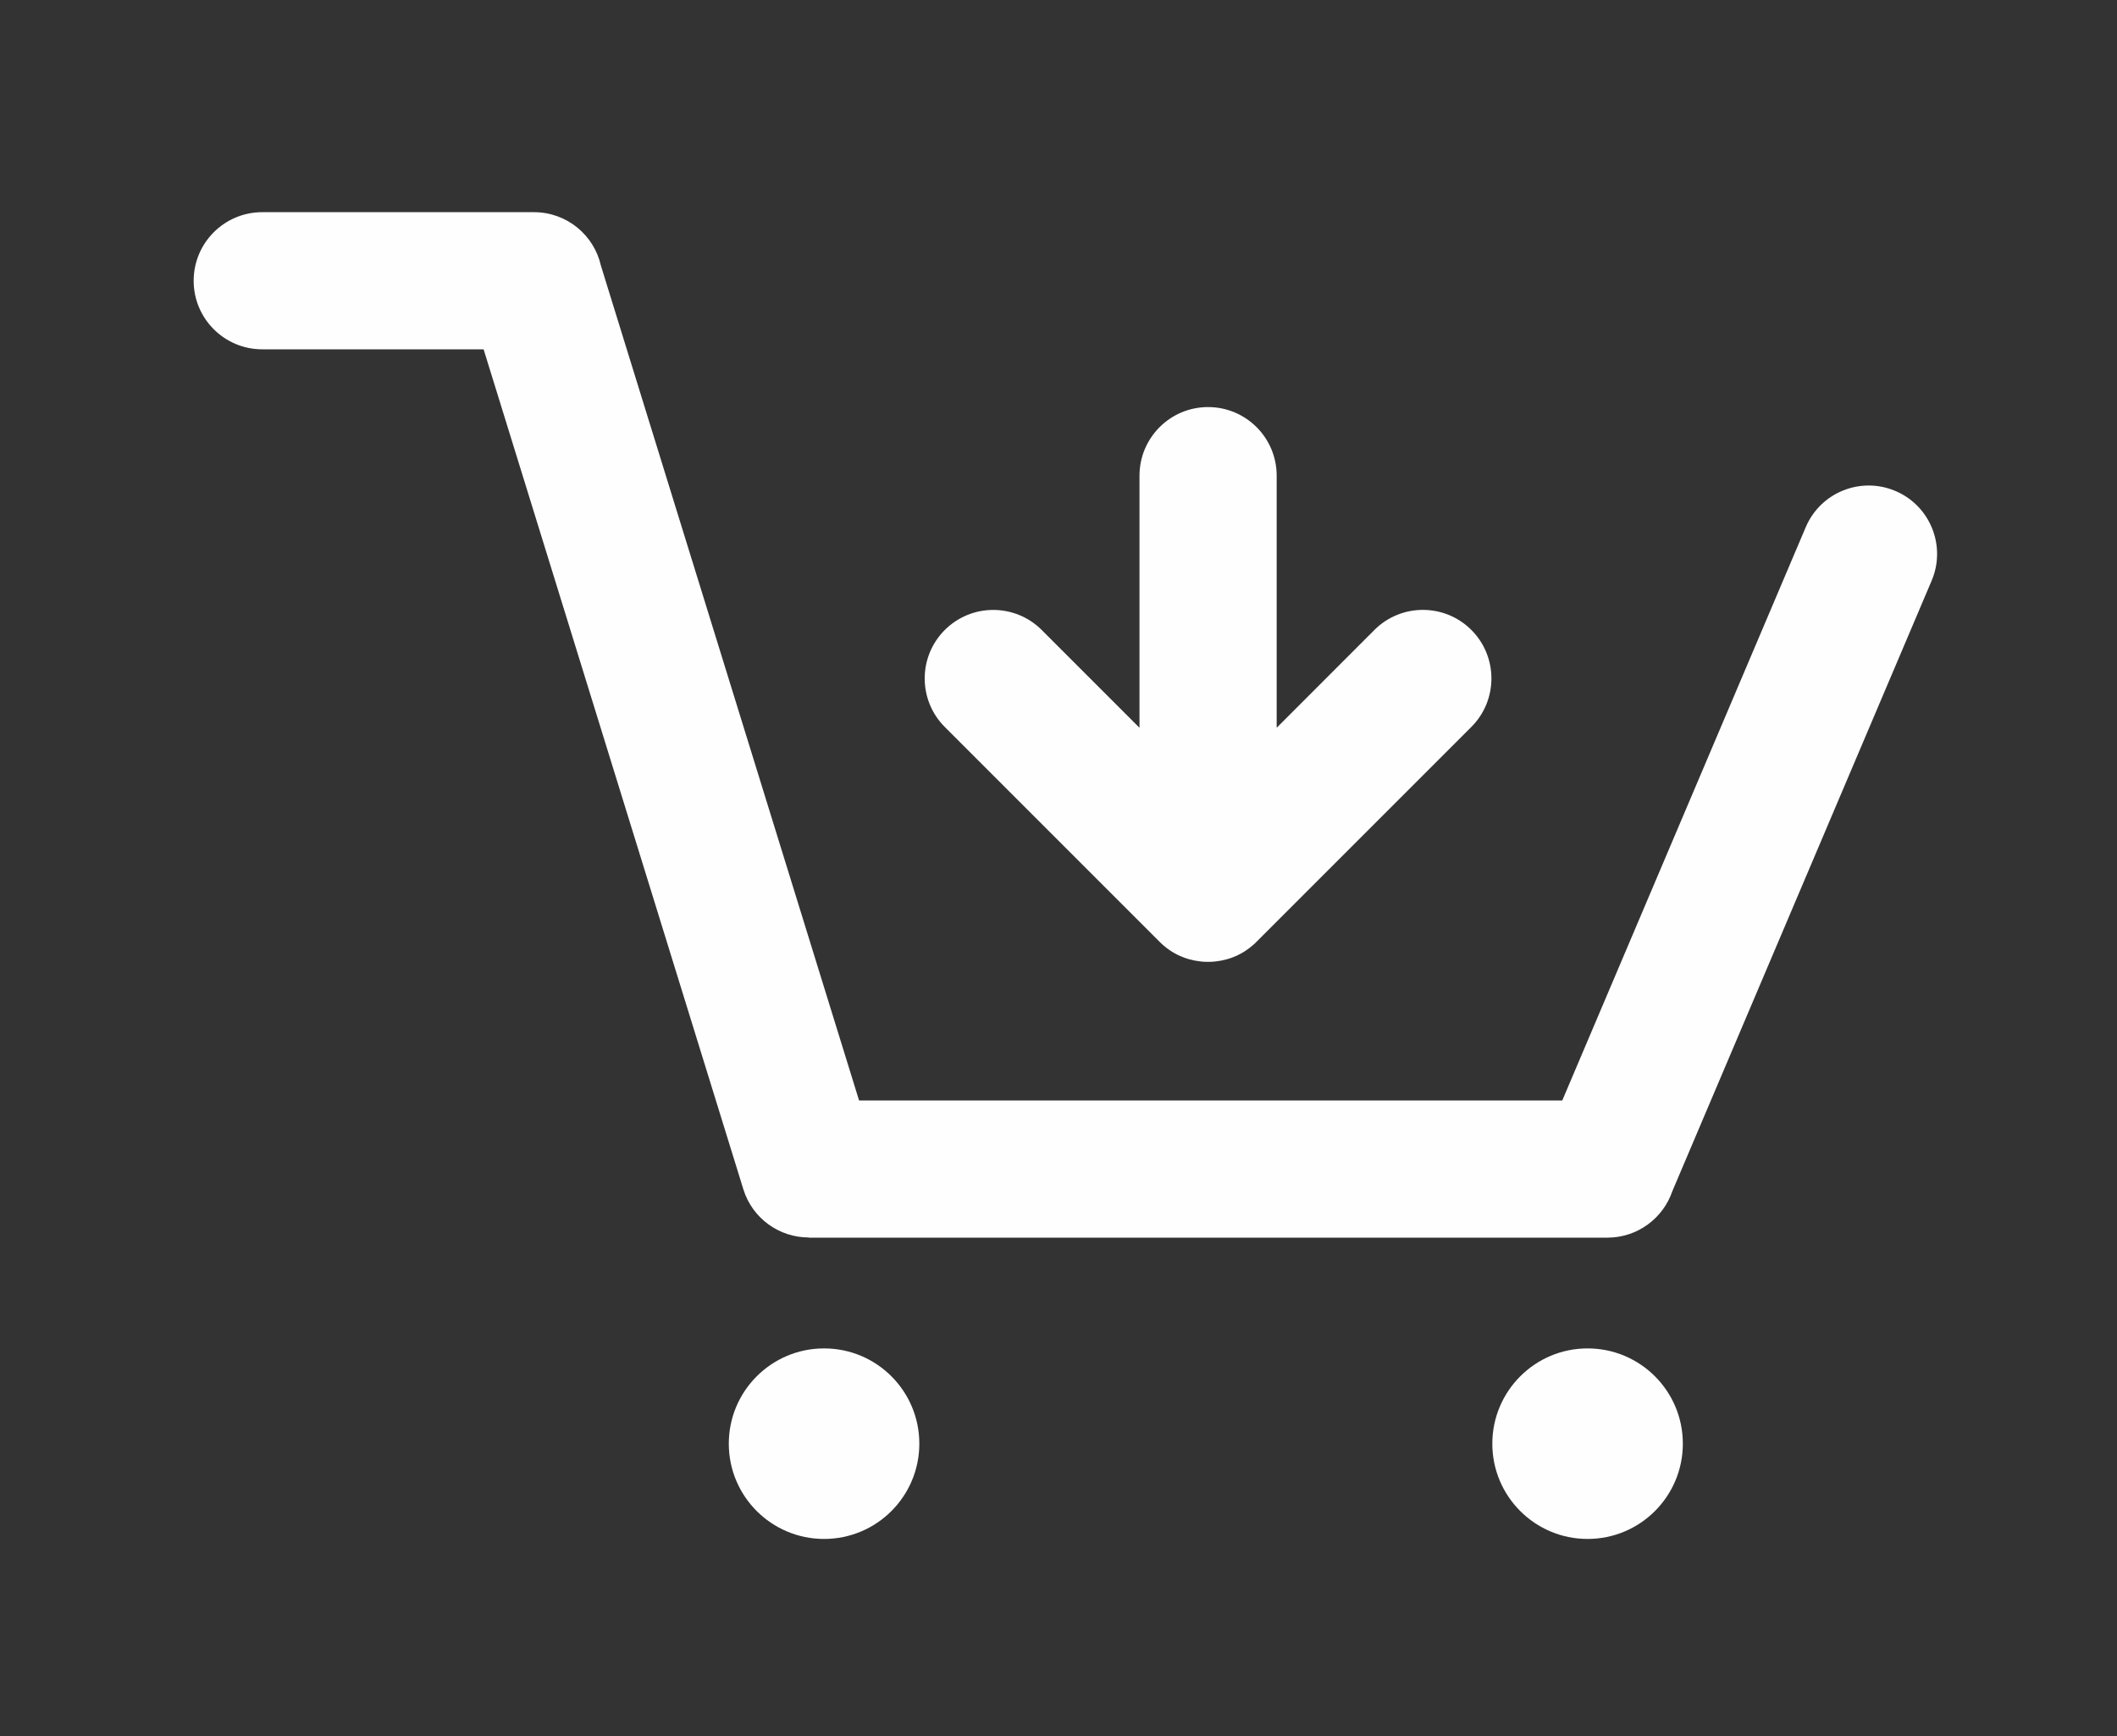 <?xml version="1.0" encoding="UTF-8"?> <!-- Generator: Adobe Illustrator 17.0.1, SVG Export Plug-In . SVG Version: 6.00 Build 0) --> <svg xmlns="http://www.w3.org/2000/svg" xmlns:xlink="http://www.w3.org/1999/xlink" version="1.1" id="Layer_1" x="0px" y="0px" width="50px" height="41px" viewBox="0 0 50 41" xml:space="preserve"><rect x="0" y="0" width="50" height="41" fill="#333333" stroke="none"/> <path fill-rule="evenodd" clip-rule="evenodd" fill="#FEFEFE" d="M32.461,14.878c0.632-0.632,1.658-0.632,2.29,0 c0.632,0.632,0.632,1.658,0,2.29l-5.074,5.074L29.65,22.27l-0.002,0.002l-0.026,0.024L29.617,22.3l-0.025,0.022l-0.006,0.005 l-0.024,0.02l-0.008,0.006l-0.022,0.018l-0.01,0.008l-0.021,0.016l-0.011,0.009l-0.02,0.014l-0.013,0.009l-0.019,0.013l-0.014,0.01 l-0.018,0.012l-0.016,0.01l-0.004,0.003l-0.03,0.018l-0.017,0.01l-0.018,0.01l-0.016,0.009l-0.019,0.01L29.27,22.54l-0.02,0.01 l-0.015,0.008l-0.02,0.01l-0.016,0.007l-0.021,0.009l-0.069,0.028l-0.004,0.002l-0.016,0.006l-0.021,0.007l-0.075,0.024 l-0.018,0.005l-0.02,0.005c-0.074,0.02-0.151,0.035-0.23,0.044l-0.028,0.003l-0.01,0.001l-0.031,0.003l-0.008,0.001h0l-0.038,0.002 l-0.036,0.001h-0.003l-0.039,0v0v0l-0.039,0h-0.003l-0.036-0.001l-0.038-0.002h0l-0.008-0.001l-0.031-0.003l-0.01-0.001 l-0.028-0.003c-0.078-0.009-0.155-0.024-0.23-0.044l-0.02-0.005l-0.018-0.005l-0.074-0.024l-0.021-0.007l-0.016-0.006l-0.004-0.002 l-0.069-0.028l-0.021-0.009l-0.016-0.007l-0.02-0.01l-0.016-0.008l-0.02-0.01l-0.016-0.008l-0.019-0.01l-0.016-0.009l-0.018-0.01 l-0.017-0.01l-0.03-0.018l-0.004-0.003l-0.016-0.01l-0.018-0.012l-0.014-0.01l-0.019-0.013l-0.013-0.009l-0.02-0.014l-0.011-0.009 l-0.021-0.016l-0.01-0.008l-0.022-0.018l-0.008-0.006l-0.024-0.02l-0.006-0.005L27.448,22.3l-0.004-0.004l-0.026-0.024l-0.002-0.002 l-0.028-0.027l-5.074-5.074c-0.632-0.632-0.632-1.658,0-2.29c0.632-0.632,1.658-0.632,2.29,0l2.309,2.309v-5.954 c0-0.894,0.725-1.62,1.62-1.62s1.62,0.725,1.62,1.62v5.954L32.461,14.878L32.461,14.878z M37.496,31.846 c1.243,0,2.25,1.007,2.25,2.25c0,1.243-1.007,2.25-2.25,2.25c-1.242,0-2.25-1.007-2.25-2.25 C35.247,32.854,36.254,31.846,37.496,31.846L37.496,31.846z M19.463,31.846c1.243,0,2.25,1.007,2.25,2.25 c0,1.243-1.007,2.25-2.25,2.25c-1.242,0-2.25-1.007-2.25-2.25C17.213,32.854,18.221,31.846,19.463,31.846L19.463,31.846z M6.194,8.25h5.228l6.134,19.835c0.213,0.694,0.853,1.141,1.544,1.141v0.004h18.865c0.711,0,1.316-0.459,1.533-1.097l6.124-14.418 c0.349-0.821-0.033-1.77-0.854-2.119c-0.821-0.349-1.77,0.033-2.119,0.854l-5.751,13.541H20.29L14.193,6.275 c-0.162-0.723-0.808-1.264-1.581-1.264H6.194c-0.894,0-1.62,0.725-1.62,1.62S5.3,8.25,6.194,8.25z"></path> </svg> 